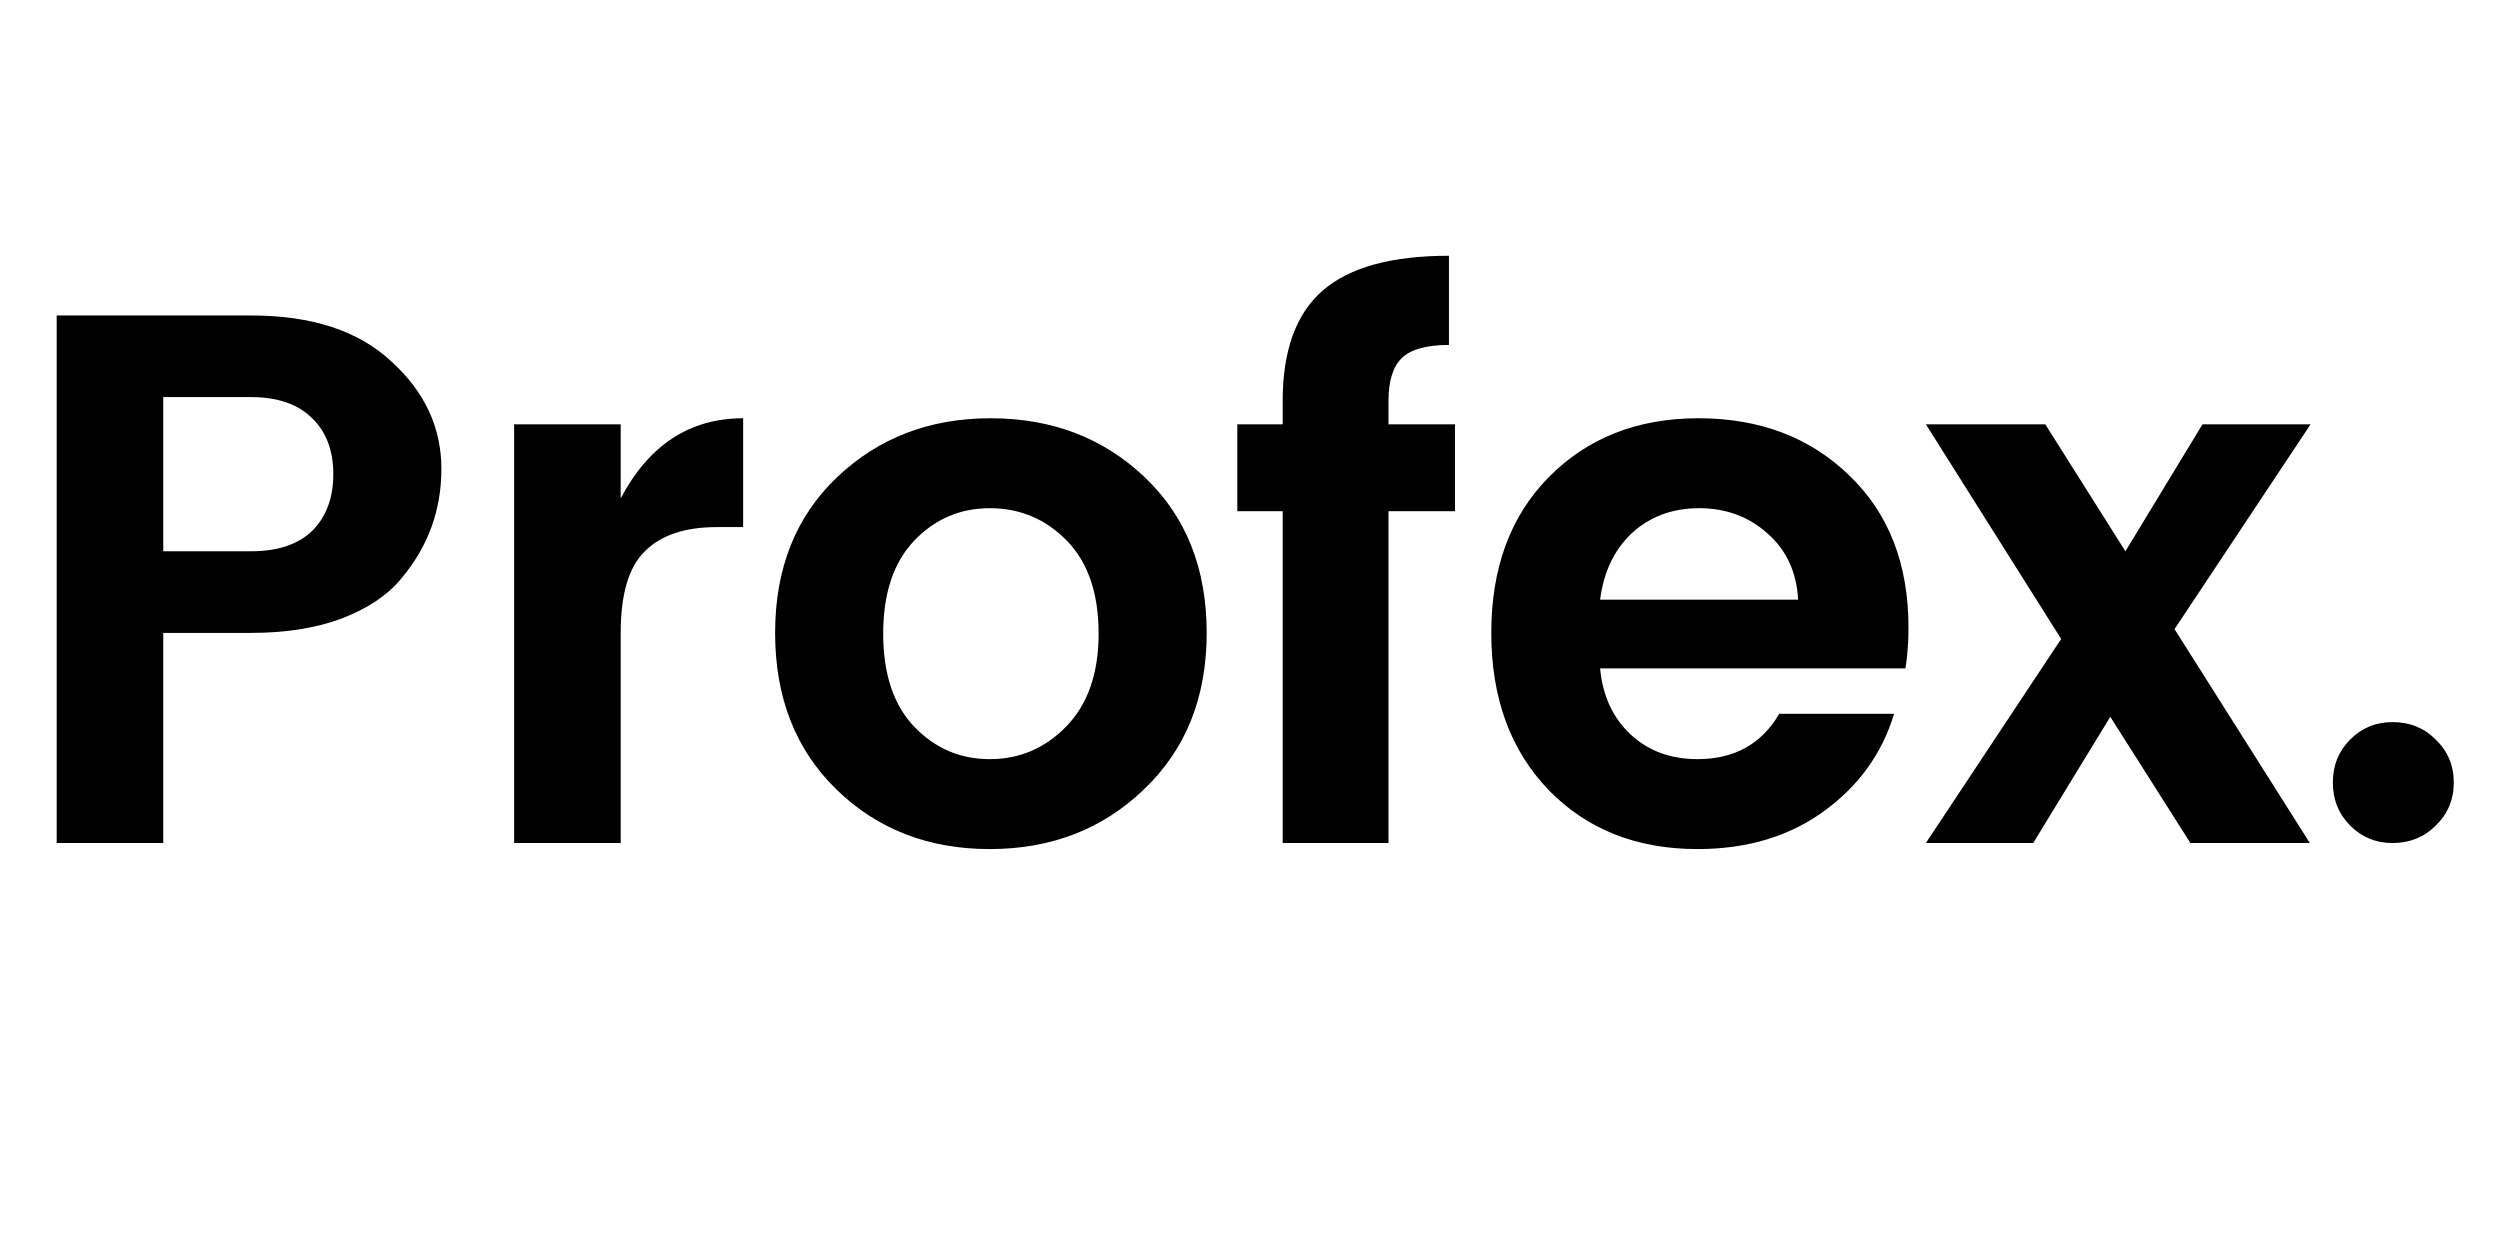 <svg width="86" height="43" viewBox="0 0 86 43" fill="none" xmlns="http://www.w3.org/2000/svg">
<path d="M13.806 19.9C13.338 20.472 12.653 20.931 11.752 21.278C10.868 21.607 9.828 21.772 8.632 21.772H5.616V29H1.95V10.852H8.632C10.729 10.852 12.341 11.381 13.468 12.438C14.612 13.478 15.184 14.709 15.184 16.13C15.184 17.551 14.725 18.808 13.806 19.9ZM5.616 18.964H8.632C9.551 18.964 10.253 18.73 10.738 18.262C11.223 17.777 11.466 17.127 11.466 16.312C11.466 15.497 11.223 14.856 10.738 14.388C10.253 13.903 9.551 13.66 8.632 13.66H5.616V18.964ZM21.352 14.596V17.144C22.323 15.307 23.727 14.388 25.564 14.388V18.132H24.654C23.562 18.132 22.739 18.409 22.184 18.964C21.629 19.501 21.352 20.437 21.352 21.772V29H17.686V14.596H21.352ZM34.048 26.114C35.071 26.114 35.946 25.741 36.674 24.996C37.42 24.233 37.792 23.167 37.792 21.798C37.792 20.411 37.428 19.345 36.7 18.6C35.972 17.855 35.088 17.482 34.048 17.482C33.026 17.482 32.159 17.855 31.448 18.6C30.738 19.345 30.382 20.411 30.382 21.798C30.382 23.185 30.738 24.251 31.448 24.996C32.159 25.741 33.026 26.114 34.048 26.114ZM28.77 27.154C27.366 25.785 26.664 23.991 26.664 21.772C26.664 19.553 27.375 17.768 28.796 16.416C30.218 15.064 31.977 14.388 34.074 14.388C36.189 14.388 37.957 15.064 39.378 16.416C40.8 17.768 41.51 19.553 41.51 21.772C41.51 23.991 40.791 25.785 39.352 27.154C37.931 28.523 36.163 29.208 34.048 29.208C31.934 29.208 30.174 28.523 28.77 27.154ZM50.052 14.596V17.586H47.764V29H44.124V17.586H42.564V14.596H44.124V13.79C44.124 12.057 44.584 10.791 45.502 9.994C46.421 9.197 47.868 8.798 49.844 8.798V11.866C49.082 11.866 48.544 12.013 48.232 12.308C47.92 12.603 47.764 13.097 47.764 13.79V14.596H50.052ZM58.398 29.208C56.3 29.208 54.593 28.532 53.276 27.18C51.959 25.811 51.3 24.008 51.3 21.772C51.3 19.536 51.959 17.751 53.276 16.416C54.611 15.064 56.327 14.388 58.424 14.388C60.538 14.388 62.272 15.047 63.624 16.364C64.976 17.664 65.652 19.406 65.652 21.59C65.652 22.093 65.617 22.561 65.548 22.994H55.044C55.13 23.93 55.477 24.684 56.084 25.256C56.691 25.828 57.462 26.114 58.398 26.114C59.663 26.114 60.599 25.594 61.206 24.554H65.158C64.742 25.923 63.936 27.041 62.74 27.908C61.544 28.775 60.096 29.208 58.398 29.208ZM61.856 20.628C61.804 19.675 61.449 18.912 60.79 18.34C60.148 17.768 59.368 17.482 58.45 17.482C57.531 17.482 56.76 17.768 56.136 18.34C55.529 18.912 55.165 19.675 55.044 20.628H61.856ZM79.484 14.596L74.804 21.642L79.458 29H75.35L72.594 24.658L69.942 29H66.25L70.904 21.98L66.25 14.596H70.358L73.114 18.964L75.766 14.596H79.484ZM84.41 26.92C84.41 27.509 84.202 28.003 83.786 28.402C83.388 28.801 82.894 29 82.304 29C81.732 29 81.247 28.801 80.848 28.402C80.45 28.003 80.25 27.509 80.25 26.92C80.25 26.331 80.45 25.837 80.848 25.438C81.247 25.039 81.732 24.84 82.304 24.84C82.894 24.84 83.388 25.039 83.786 25.438C84.202 25.837 84.41 26.331 84.41 26.92Z" fill="black"/>
</svg>
